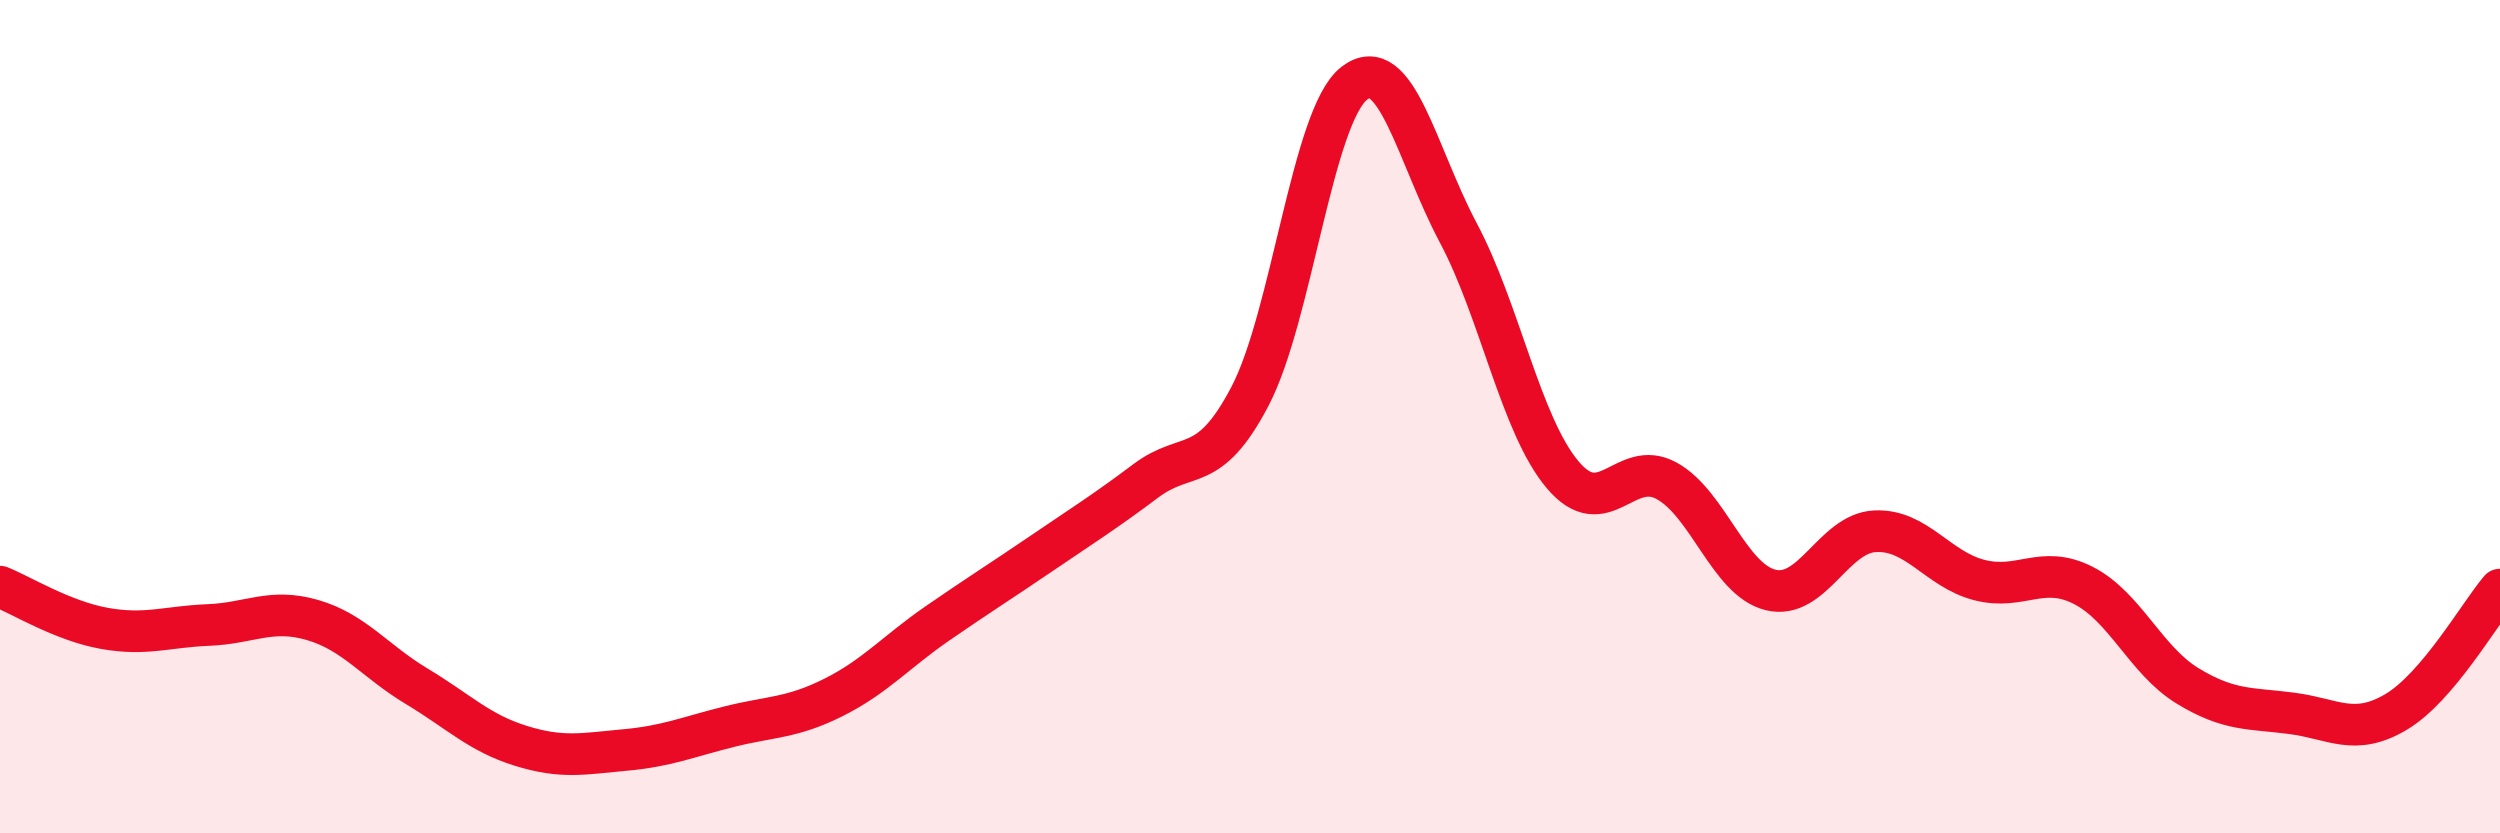
    <svg width="60" height="20" viewBox="0 0 60 20" xmlns="http://www.w3.org/2000/svg">
      <path
        d="M 0,14.08 C 0.5,14.28 1.5,14.9 2.5,15.08 C 3.5,15.26 4,15.04 5,15 C 6,14.96 6.5,14.59 7.5,14.88 C 8.5,15.17 9,15.87 10,16.47 C 11,17.07 11.5,17.59 12.5,17.9 C 13.5,18.21 14,18.09 15,18 C 16,17.91 16.5,17.69 17.5,17.44 C 18.5,17.19 19,17.24 20,16.74 C 21,16.24 21.5,15.65 22.5,14.96 C 23.5,14.27 24,13.96 25,13.28 C 26,12.6 26.5,12.29 27.5,11.54 C 28.5,10.79 29,11.42 30,9.51 C 31,7.6 31.5,2.78 32.5,2 C 33.5,1.22 34,3.71 35,5.59 C 36,7.47 36.5,10.2 37.5,11.39 C 38.5,12.58 39,10.99 40,11.54 C 41,12.09 41.5,13.92 42.5,14.16 C 43.5,14.4 44,12.8 45,12.75 C 46,12.7 46.5,13.66 47.5,13.92 C 48.5,14.18 49,13.54 50,14.05 C 51,14.56 51.5,15.85 52.5,16.46 C 53.5,17.07 54,16.99 55,17.12 C 56,17.25 56.5,17.68 57.5,17.09 C 58.5,16.5 59.5,14.74 60,14.15L60 20L0 20Z"
        fill="#EB0A25"
        opacity="0.1"
        stroke-linecap="round"
        stroke-linejoin="round"
      />
      <path
        d="M 0,14.08 C 0.5,14.28 1.5,14.9 2.5,15.08 C 3.5,15.26 4,15.04 5,15 C 6,14.96 6.5,14.59 7.5,14.88 C 8.5,15.17 9,15.87 10,16.47 C 11,17.07 11.5,17.59 12.5,17.9 C 13.5,18.21 14,18.09 15,18 C 16,17.91 16.5,17.69 17.5,17.44 C 18.5,17.19 19,17.24 20,16.74 C 21,16.24 21.5,15.65 22.5,14.96 C 23.5,14.27 24,13.96 25,13.28 C 26,12.6 26.5,12.29 27.5,11.54 C 28.5,10.79 29,11.42 30,9.51 C 31,7.6 31.5,2.78 32.5,2 C 33.5,1.22 34,3.71 35,5.59 C 36,7.47 36.5,10.2 37.5,11.39 C 38.5,12.58 39,10.99 40,11.54 C 41,12.09 41.5,13.92 42.5,14.16 C 43.5,14.4 44,12.8 45,12.75 C 46,12.7 46.5,13.66 47.5,13.92 C 48.5,14.18 49,13.54 50,14.05 C 51,14.56 51.5,15.85 52.5,16.46 C 53.5,17.07 54,16.99 55,17.12 C 56,17.25 56.5,17.68 57.5,17.09 C 58.5,16.5 59.5,14.74 60,14.15"
        stroke="#EB0A25"
        stroke-width="1"
        fill="none"
        stroke-linecap="round"
        stroke-linejoin="round"
      />
    </svg>
  